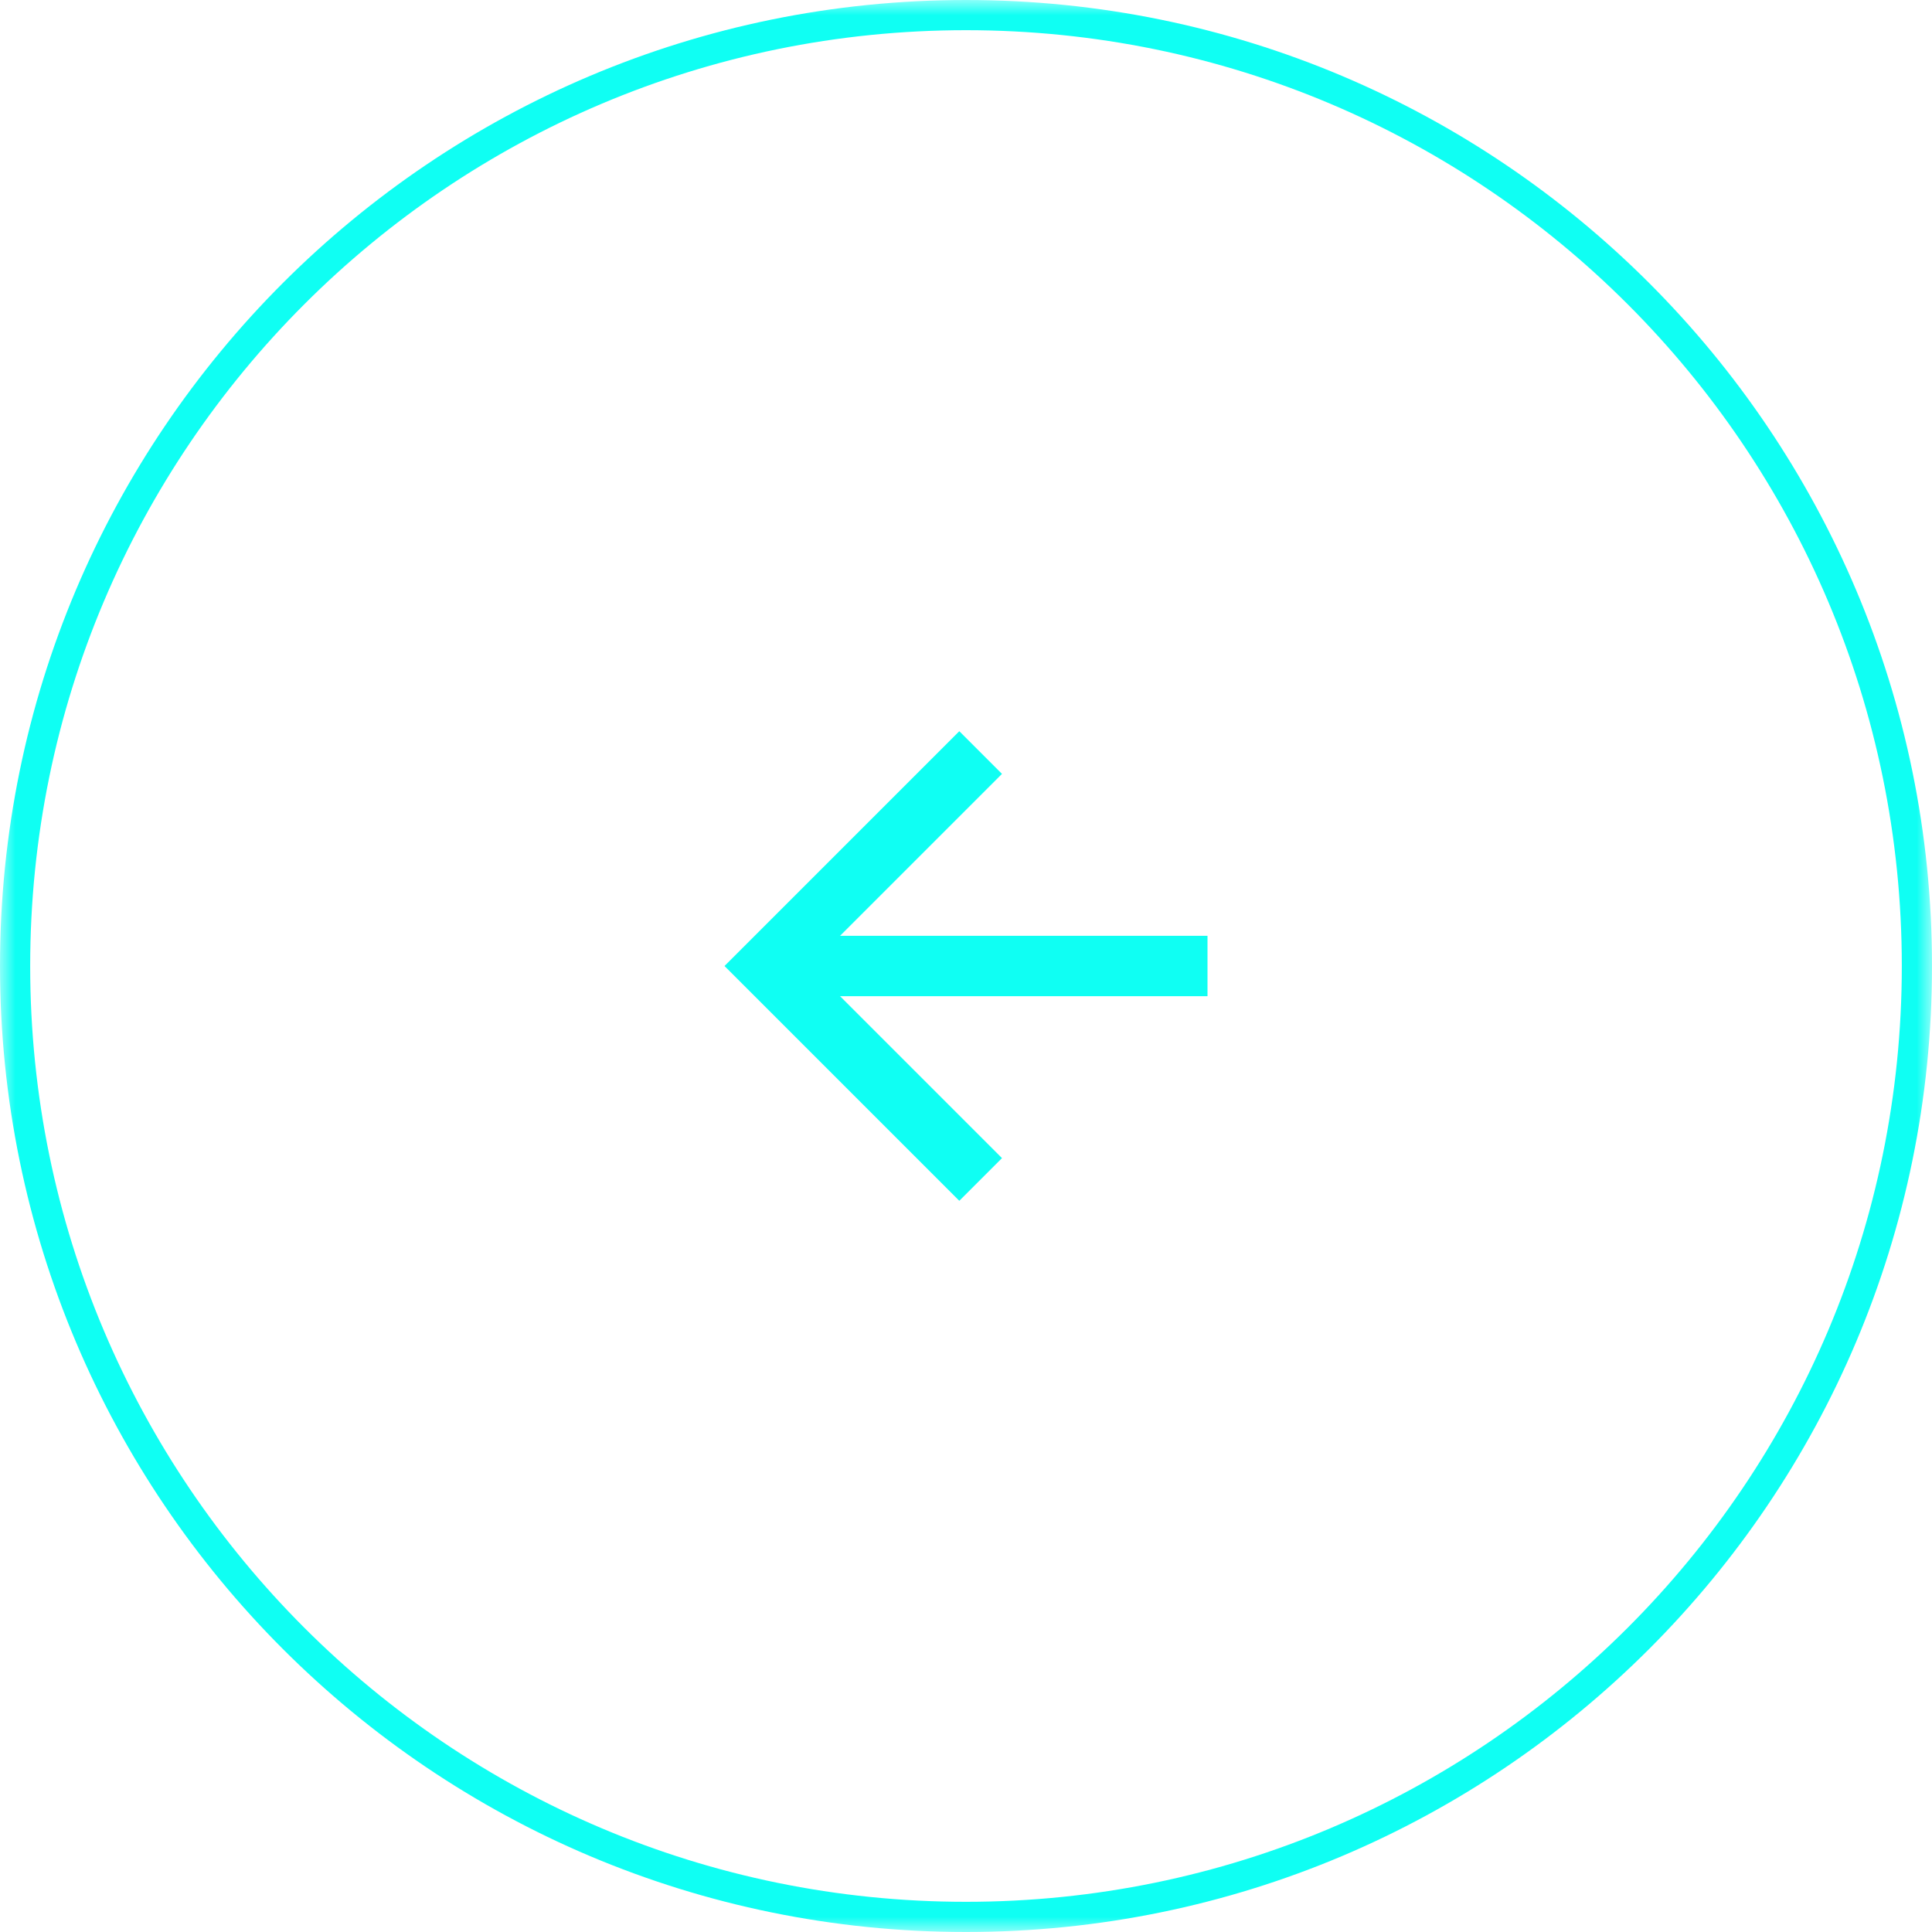 <svg width="64" height="64" viewBox="0 0 64 64" fill="none" xmlns="http://www.w3.org/2000/svg">
<g clip-path="url(#clip0_258_331)">
<mask id="mask0_258_331" style="mask-type:luminance" maskUnits="userSpaceOnUse" x="0" y="0" width="64" height="64">
<path d="M64 0H0V64H64V0Z" fill="white"/>
</mask>
<g mask="url(#mask0_258_331)">
<path d="M32 0.5C49.397 0.5 63.5 14.603 63.5 32C63.5 49.397 49.397 63.5 32 63.5C14.603 63.5 0.5 49.397 0.5 32C0.5 14.603 14.603 0.5 32 0.5Z" stroke="#0FFFF3"/>
<path d="M27.828 31L33.192 25.636L31.778 24.222L24 32L31.778 39.778L33.192 38.364L27.828 33H40V31H27.828Z" fill="#0FFFF3"/>
</g>
</g>
<defs>
<clipPath id="clip0_258_331">
<rect width="64" height="64" fill="white"/>
</clipPath>
</defs>
</svg>
